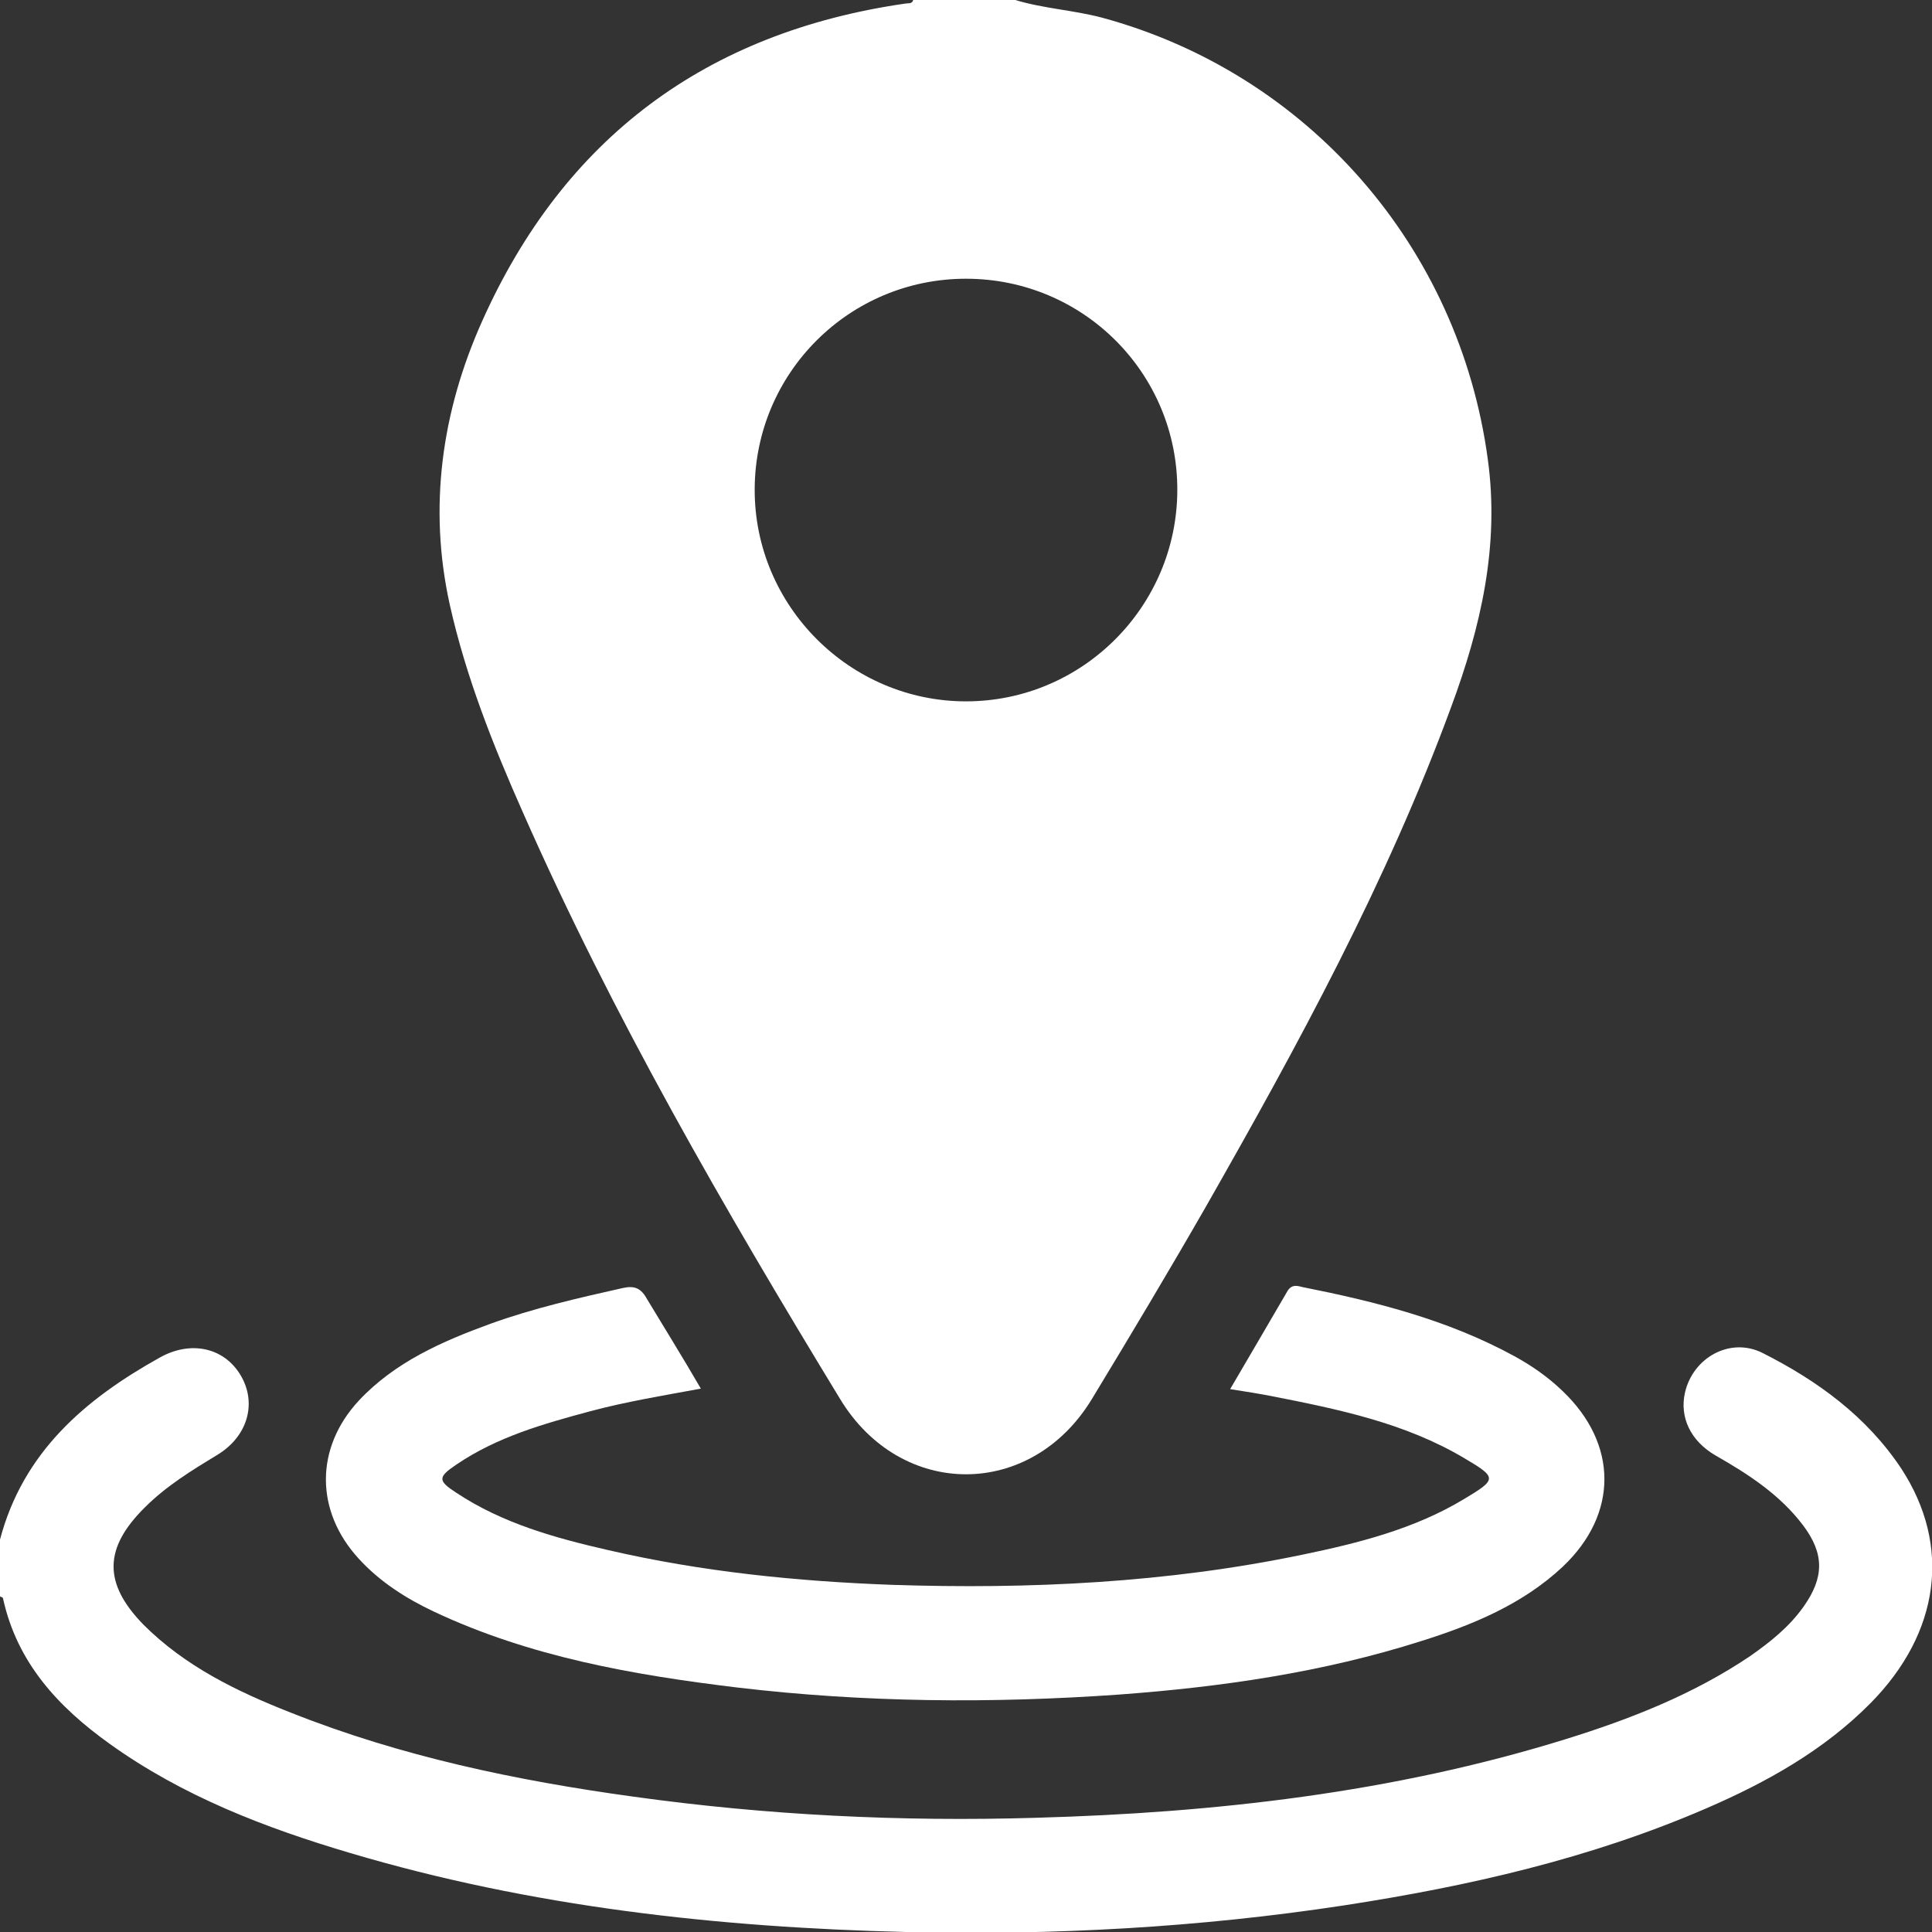 <!-- Generator: Adobe Illustrator 23.0.3, SVG Export Plug-In  -->
<svg version="1.1" xmlns="http://www.w3.org/2000/svg" xmlns:xlink="http://www.w3.org/1999/xlink" x="0px" y="0px" width="384px"
	 height="384px" viewBox="0 0 384 384" style="enable-background:new 0 0 384 384;" xml:space="preserve">
<rect x="0" y="0" width="384" height="384" fill="#333333" stroke="none"/>
<style type="text/css">
	.st0{fill:#FFFFFF;}
</style>
<defs>
</defs>
<g>
	<path class="st0" d="M0,306c4.6-17.4,16.9-27.9,31.8-36.2c6.1-3.4,12.7-2,16,3.5c3.3,5.5,1.5,12.1-4.5,15.8
		c-5.1,3.1-10.2,6.2-14.5,10.5c-8.2,8.1-8.3,15.1-0.3,23.3c8.3,8.3,18.6,13.3,29.3,17.5c21.9,8.7,44.8,13.5,68.1,16.7
		c26.6,3.7,53.2,5,80,4.2c35.7-1,71-5,105.2-15.6c12.9-4,25.4-8.9,36.7-16.5c4-2.8,7.8-5.8,10.7-9.9c4.1-5.8,4.1-10.5-0.1-16.1
		c-4.6-6.1-10.9-10.2-17.4-13.9c-5-2.9-7.2-7.6-6.1-12.5c1.6-7,9-11.1,15.4-7.9c10.9,5.5,20.7,12.6,27.6,23
		c10,15.3,7.7,32.6-6.1,46.6c-9.3,9.4-20.6,15.7-32.6,20.9c-23.1,10-47.3,15.5-72,19.3c-28.8,4.4-57.9,6-87.1,5.3
		c-37.4-0.9-74.5-5-110.5-15.7c-16.9-5-33.3-11.3-47.8-21.7c-10.2-7.3-18.4-16.1-21.2-28.9c0-0.2-0.4-0.3-0.6-0.4
		C0,313.5,0,309.8,0,306z"/>
	<path class="st0" d="M139.3,276c-7.6,1.4-14.9,2.6-22,4.5c-9.3,2.5-18.5,5.1-26.6,10.6c-3.7,2.5-3.7,3.2,0,5.6
		c9.2,6.1,19.7,9,30.2,11.4c18.6,4.3,37.4,6.2,56.4,6.9c27.4,0.9,54.7-0.4,81.6-6c11.1-2.3,22.2-5.1,32-11c6.7-4,6.7-4.3,0.1-8.2
		c-11.8-7-25-9.7-38.2-12.3c-2.6-0.5-5.1-0.9-8.3-1.4c3.9-6.7,7.7-13.1,11.4-19.5c0.8-1.3,1.8-1.1,2.9-0.8
		c14.6,2.9,28.9,6.5,42.1,13.7c3.5,1.9,6.8,4.2,9.7,7c11,10.5,11.1,24.4,0,34.9c-8,7.5-18,11.6-28.2,14.8
		c-19.5,6.2-39.6,9.1-59.9,10.6c-25.4,1.8-50.7,1.6-76-1.4c-20.7-2.5-41.2-6.1-60.3-15.1c-5.5-2.6-10.7-5.9-14.9-10.5
		c-8.7-9.5-8.7-22,0-31.4c7.2-7.7,16.6-11.8,26.2-15.3c8.6-3.1,17.4-5.1,26.3-7.1c2.3-0.5,3.6,0,4.8,2.2
		C132.1,264,135.7,269.8,139.3,276z"/>
	<path class="st0" d="M295.7,91.2c-5.7-42.1-35.7-76.6-76.7-87.7C213.3,2,207.4,1.7,201.8,0c-6.8,0-13.5,0-20.3,0
		c-0.2,0.8-0.9,0.6-1.5,0.7c-39.6,5.7-67.9,26.7-84.2,63.2c-8,17.9-10.7,36.9-6.4,56.3c3.2,14.3,8.6,27.9,14.5,41.2
		C121.8,202,144,240.3,167,278.1c12.1,19.9,37.9,19.9,50,0c7.7-12.7,15.3-25.4,22.7-38.3c18.3-32.1,35.9-64.4,48.7-99.2
		C294.3,124.7,298.1,108.5,295.7,91.2z M192,139.4c-23.1,0-42.1-19-42-42.2c0.1-23.1,18.8-41.8,42-41.8c23.3,0,42.1,18.8,42,42.1
		C233.9,120.6,215.1,139.4,192,139.4z"/>
</g>
</svg>
